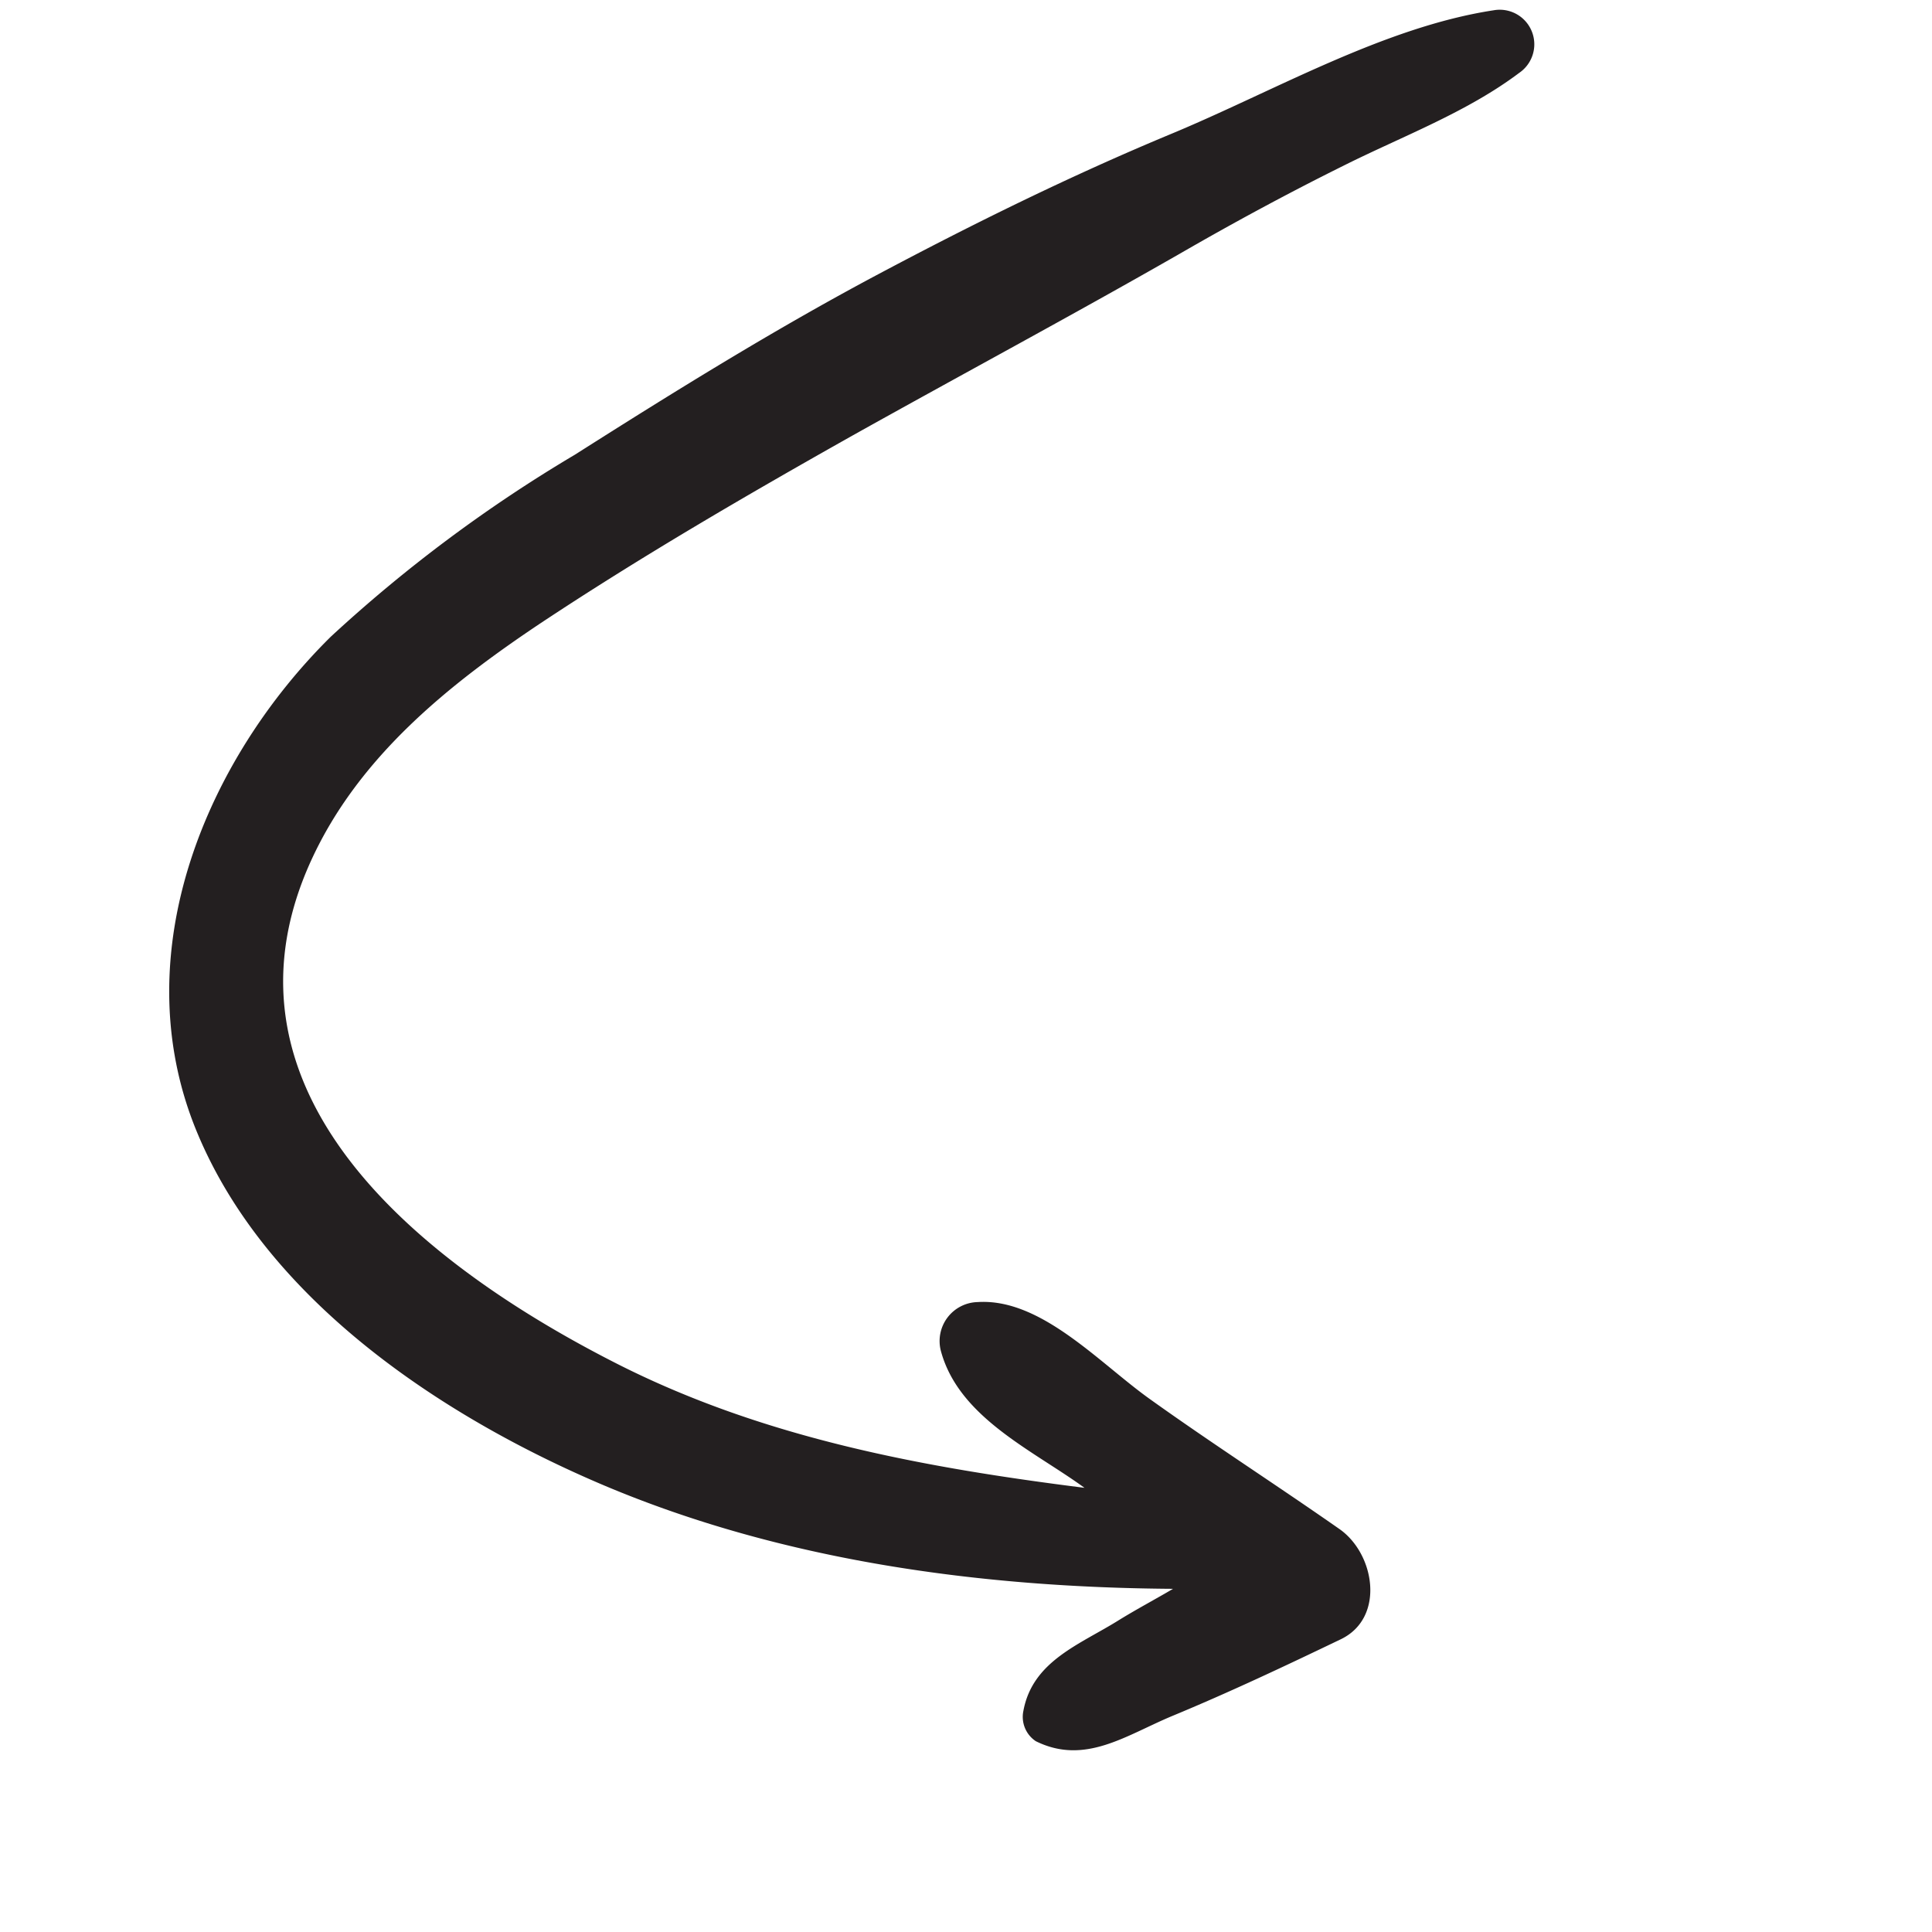 <svg xmlns="http://www.w3.org/2000/svg" width="85.732" height="85.732" viewBox="0 0 85.732 85.732">
  <path id="flecha.svg" d="M26.486,46.894c.414,2.147,3.276,2.436,4.745,1.191,2.6-2.183,5.122-4.474,7.758-6.639,2.128-1.75,5.574-3.5,6.12-6.26a1.73,1.73,0,0,0-1.695-2.129c-3.051.018-5.291,2.8-7.495,4.582,2.693-6.6,5.762-13.08,10.6-18.51C52.66,12.255,62.716,4.28,71.7,11.713c3.9,3.229,5.95,7.92,7.513,12.521,1.714,5.106,3.126,10.32,4.463,15.534,1.356,5.358,2.617,10.753,4.03,16.111.716,2.67,1.356,5.358,1.9,8.064.584,2.851.866,5.881,1.958,8.588a1.534,1.534,0,0,0,2.975-.379c.546-4.925-.96-10.41-1.6-15.3-.64-4.8-1.582-9.526-2.674-14.253-1.167-5.034-2.674-10.013-4.218-14.938a64.146,64.146,0,0,0-4.99-12.539C77.253,8.43,69.947,2.657,61.549,3.667c-8.191.992-15.29,7.361-20.017,13.423-5.291,6.8-8.7,14.974-10.959,23.183-.245-.884-.452-1.786-.716-2.67-.6-1.948-.753-4.168-2.787-5.142a1.294,1.294,0,0,0-1.45.18c-1.6,1.822-.791,3.9-.49,6.116C25.488,41.482,25.977,44.188,26.486,46.894Z" transform="matrix(-0.259, -0.966, 0.966, -0.259, 21.068, 110.468)" fill="#231f20"/>
</svg>
